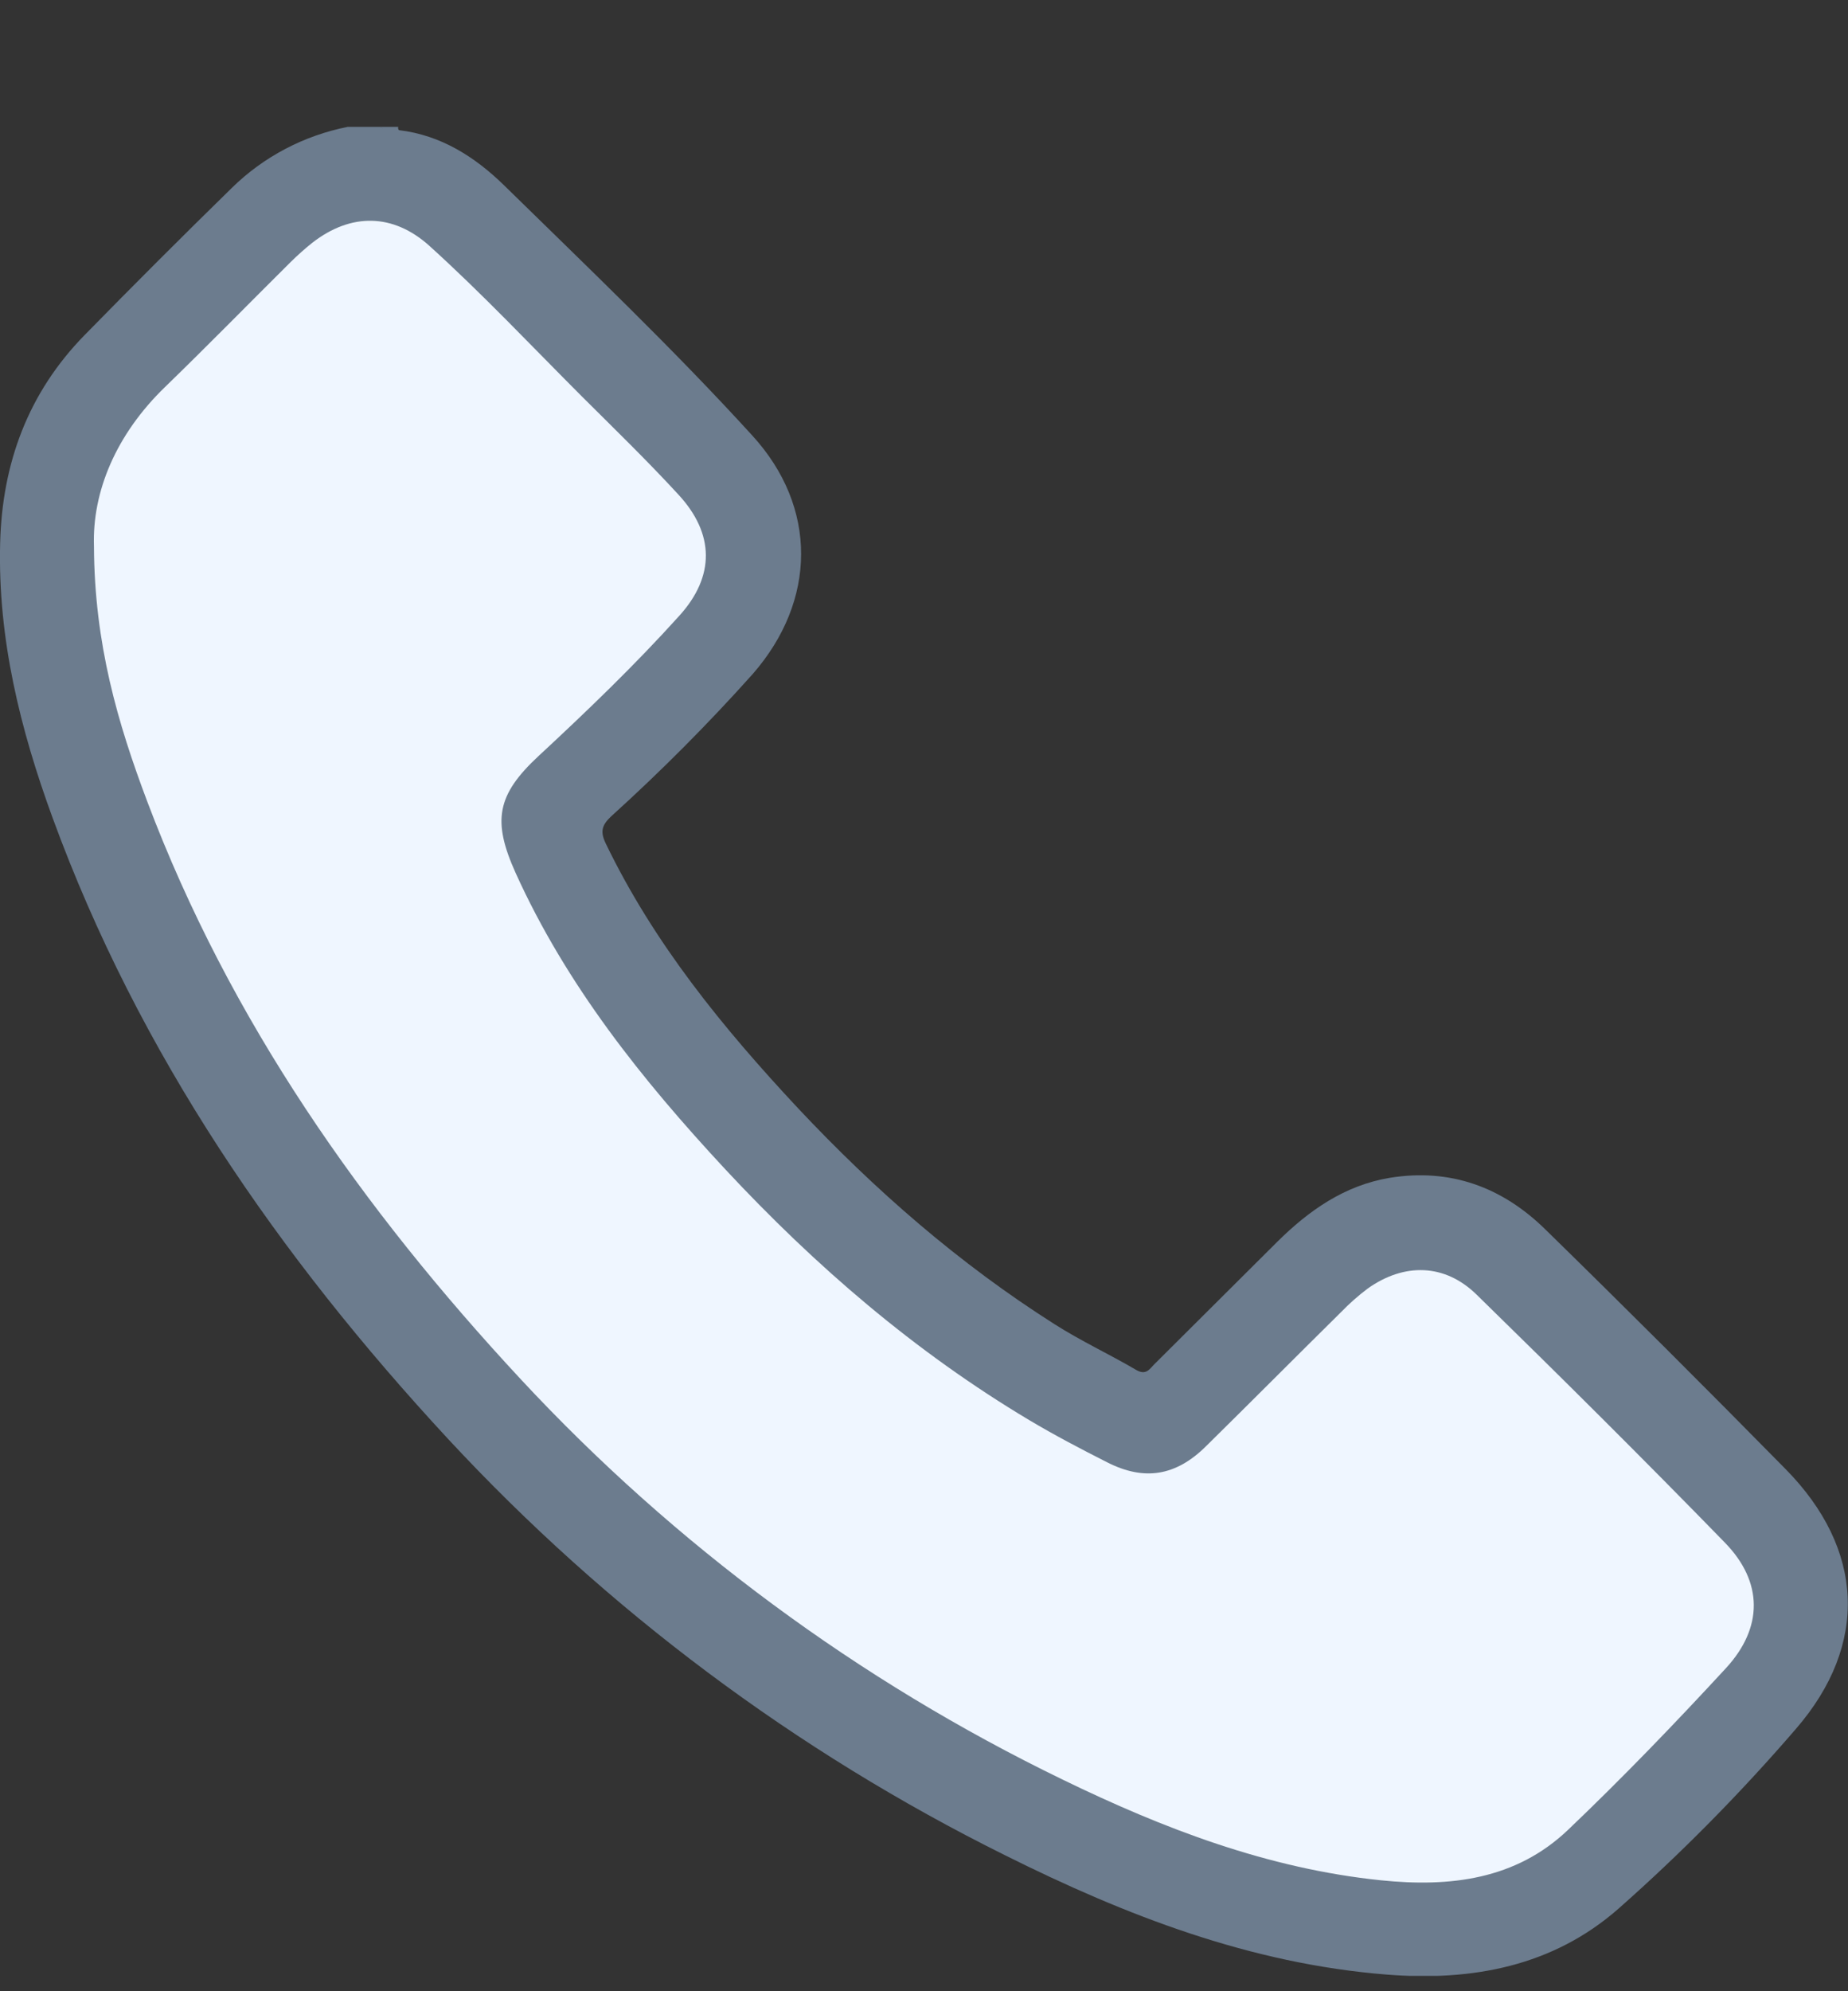 <?xml version="1.0" encoding="UTF-8"?>
<svg xmlns="http://www.w3.org/2000/svg" width="13" height="14" viewBox="0 0 13 14" fill="none">
  <rect x="0" y="0" width="13" height="14" fill="#333333" stroke="none"/>
  <g clip-path="url(#clip0_0_772)">
    <path d="M2.806 0.915C3.102 0.95 3.341 1.103 3.546 1.303C4.136 1.881 4.735 2.451 5.292 3.062C5.753 3.566 5.746 4.223 5.295 4.739C4.981 5.09 4.649 5.423 4.3 5.739C4.235 5.8 4.22 5.845 4.261 5.93C4.6 6.633 5.086 7.227 5.614 7.792C6.156 8.369 6.748 8.885 7.418 9.31C7.603 9.428 7.804 9.521 7.993 9.632C8.061 9.671 8.085 9.628 8.119 9.593C8.408 9.306 8.695 9.019 8.984 8.732C9.207 8.511 9.458 8.334 9.777 8.281C10.203 8.212 10.567 8.347 10.868 8.641C11.438 9.198 12.002 9.761 12.561 10.329C13.113 10.889 13.149 11.56 12.634 12.155C12.247 12.604 11.83 13.027 11.385 13.42C10.923 13.825 10.356 13.931 9.755 13.883C8.797 13.807 7.92 13.468 7.07 13.044C5.597 12.313 4.27 11.321 3.152 10.117C1.96 8.831 0.977 7.409 0.37 5.75C0.142 5.127 -0.016 4.49 0.001 3.82C0.015 3.257 0.198 2.761 0.596 2.355C0.937 2.007 1.282 1.662 1.631 1.321C1.854 1.102 2.138 0.953 2.446 0.892H2.675C2.715 0.923 2.765 0.89 2.806 0.915Z" fill="#6C7C8E"></path>
    <path d="M2.806 0.915C2.759 0.923 2.714 0.927 2.675 0.892H2.802C2.8 0.896 2.8 0.9 2.801 0.904C2.801 0.908 2.803 0.912 2.806 0.915Z" fill="#6C7C8E"></path>
    <path d="M0.661 3.841C0.648 3.457 0.816 3.054 1.162 2.72C1.46 2.431 1.751 2.134 2.046 1.841C2.094 1.794 2.145 1.748 2.198 1.706C2.469 1.496 2.764 1.499 3.019 1.727C3.393 2.065 3.739 2.433 4.095 2.789C4.324 3.017 4.555 3.241 4.773 3.478C5.027 3.753 5.03 4.052 4.779 4.329C4.467 4.675 4.131 4.998 3.789 5.315C3.494 5.589 3.462 5.771 3.627 6.137C3.984 6.926 4.517 7.592 5.101 8.22C5.736 8.902 6.438 9.506 7.241 9.985C7.419 10.091 7.604 10.188 7.788 10.281C8.049 10.414 8.272 10.378 8.483 10.169C8.8 9.857 9.114 9.541 9.431 9.228C9.49 9.167 9.554 9.11 9.622 9.059C9.879 8.877 10.164 8.884 10.387 9.102C10.975 9.676 11.559 10.256 12.133 10.845C12.404 11.122 12.404 11.444 12.141 11.729C11.782 12.118 11.414 12.5 11.031 12.865C10.663 13.216 10.2 13.27 9.714 13.22C8.918 13.138 8.185 12.857 7.475 12.512C6.041 11.817 4.748 10.863 3.664 9.698C2.548 8.498 1.617 7.176 1.035 5.633C0.829 5.086 0.664 4.528 0.661 3.841Z" fill="#EFF6FF"></path>
  </g>
  <defs>
    <clipPath id="clip0_0_772">
      <rect width="13" height="13" fill="white" transform="translate(0 0.892)"></rect>
    </clipPath>
  </defs>
</svg>
